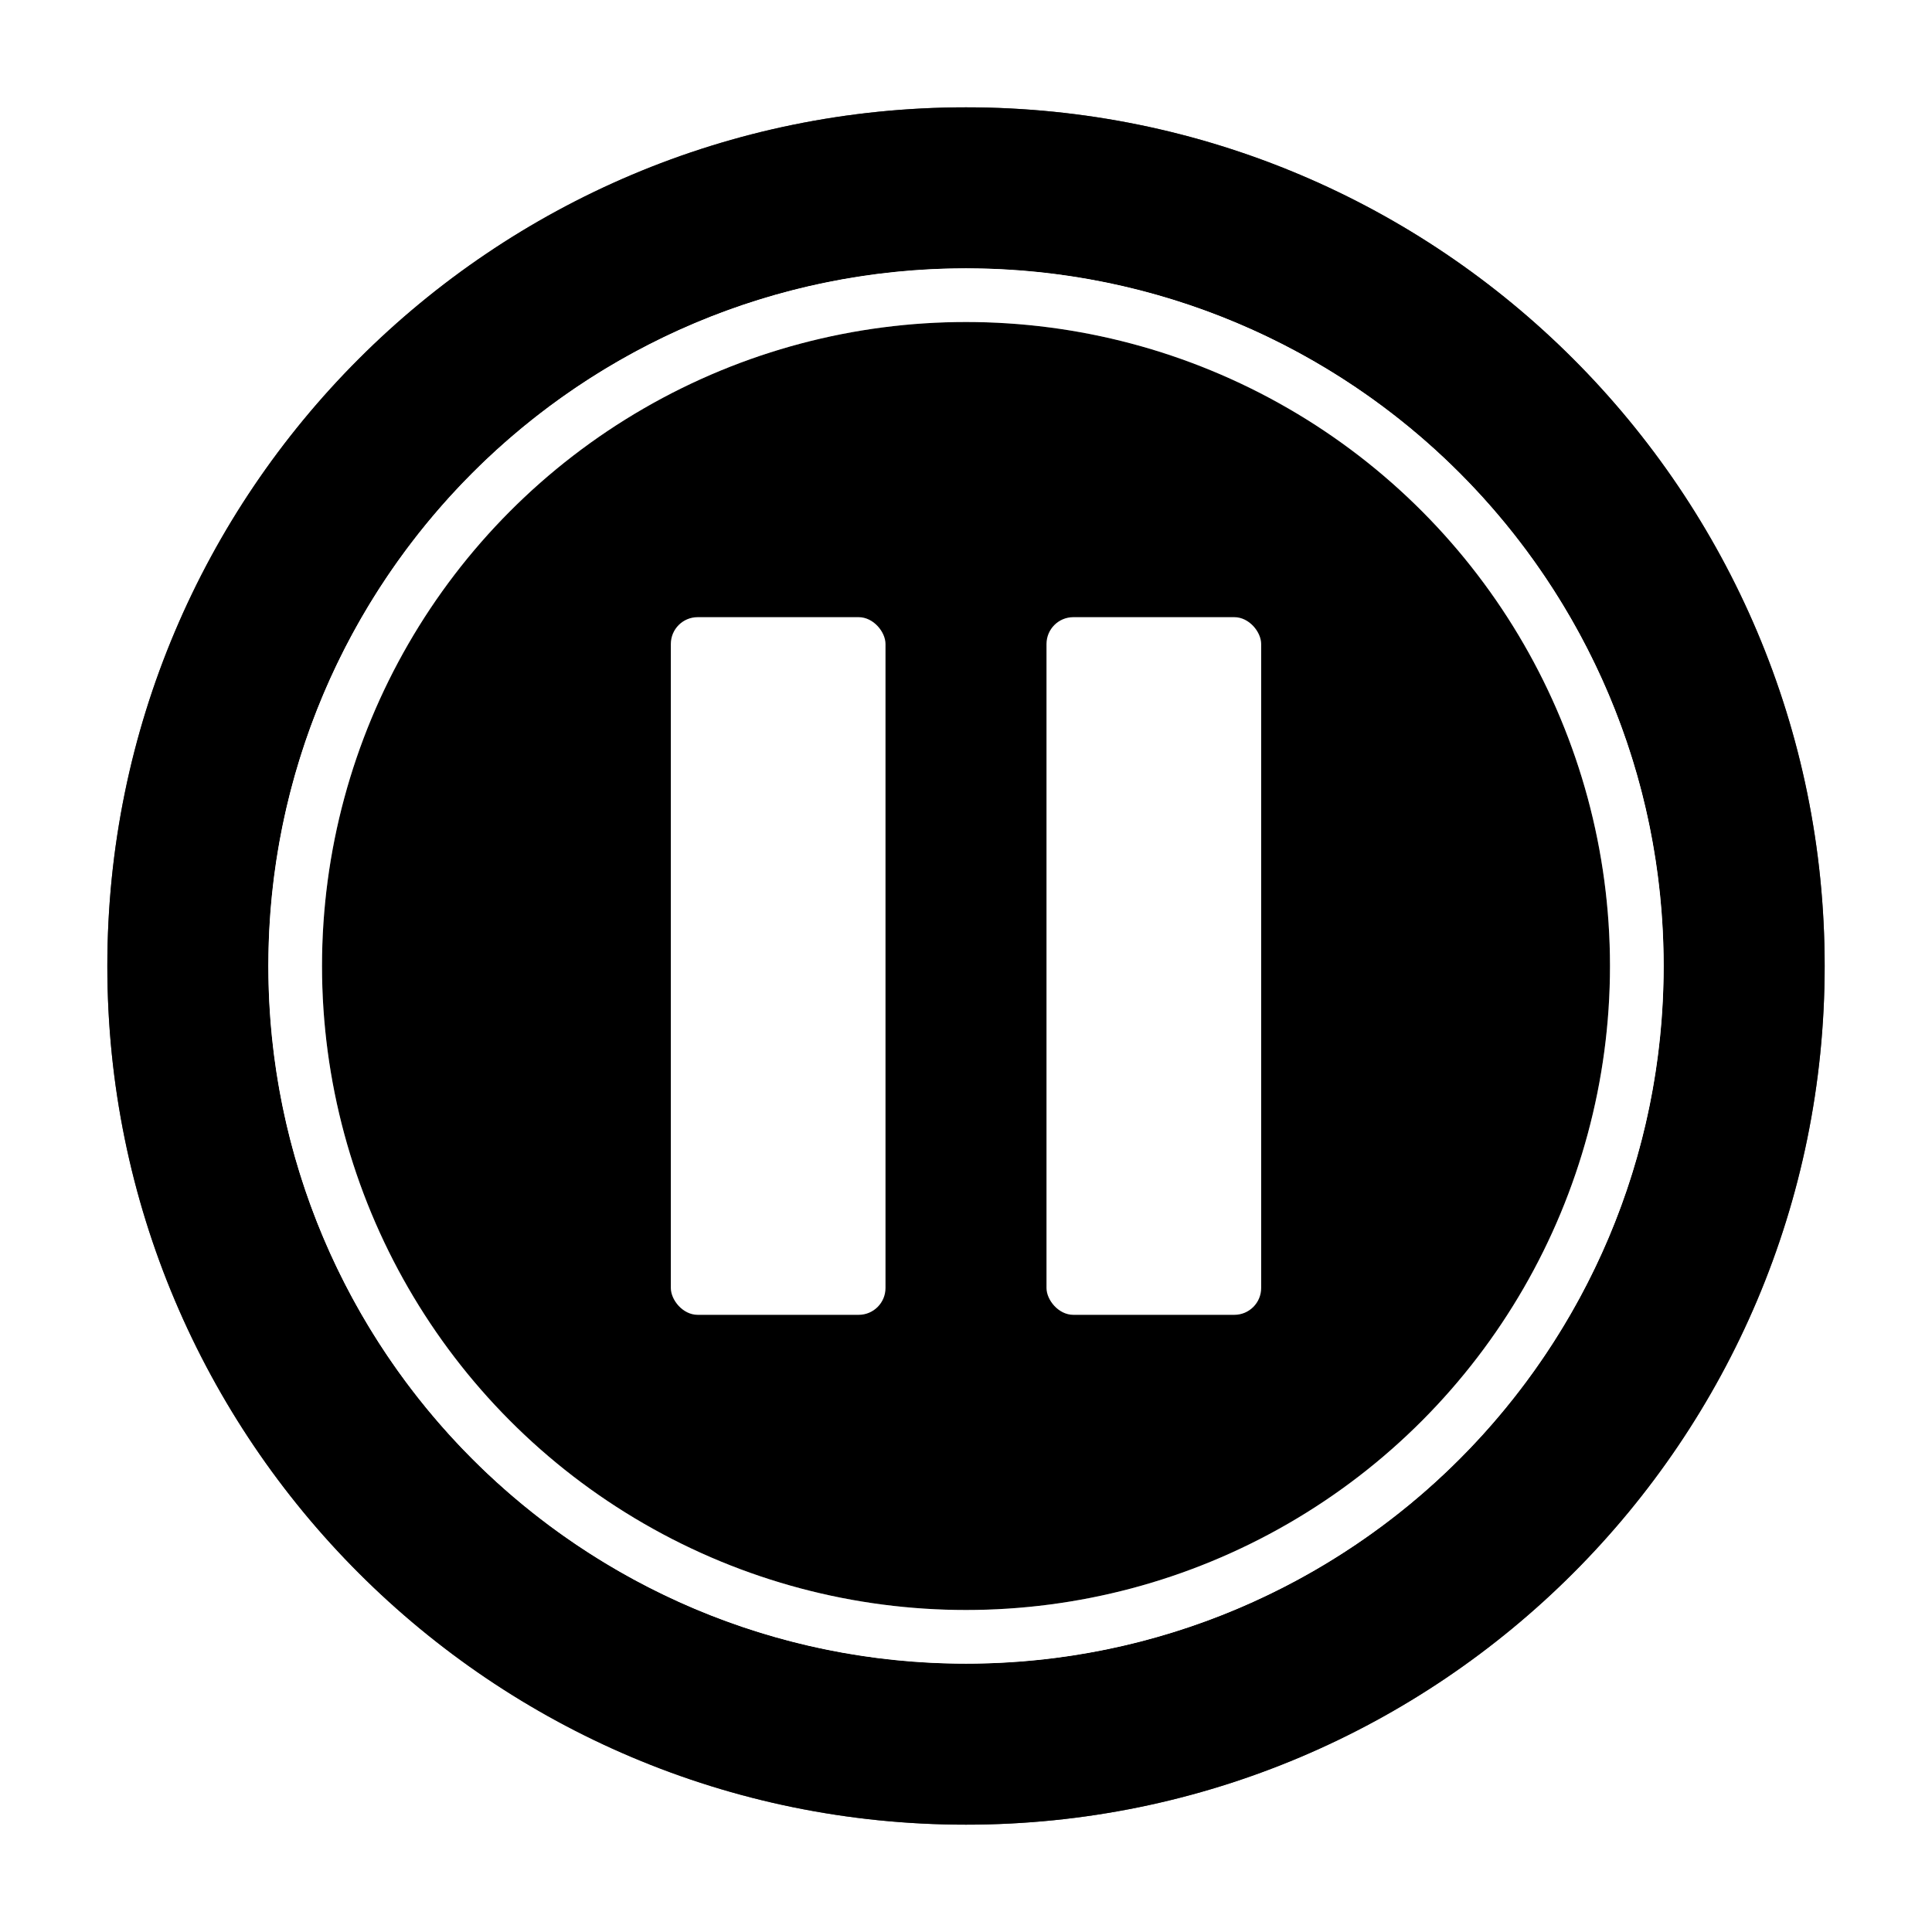 <svg xmlns="http://www.w3.org/2000/svg" xmlns:xlink="http://www.w3.org/1999/xlink" width="72" height="72" viewBox="0 0 72 72">
  <defs>
    <path id="360_video_pause_button_progress-b" d="M41,73 C23.327,73 9,58.673 9,41 C9,23.327 23.327,9 41,9 C58.673,9 73,23.327 73,41 C73,58.673 58.673,73 41,73 Z M41,67 C55.359,67 67,55.359 67,41 C67,26.641 55.359,15 41,15 C26.641,15 15,26.641 15,41 C15,55.359 26.641,67 41,67 Z"/>
    <filter id="360_video_pause_button_progress-a" width="118.8%" height="118.8%" x="-9.4%" y="-9.4%" filterUnits="objectBoundingBox">
      <feOffset in="SourceAlpha" result="shadowOffsetOuter1"/>
      <feGaussianBlur in="shadowOffsetOuter1" result="shadowBlurOuter1" stdDeviation="2"/>
      <feComposite in="shadowBlurOuter1" in2="SourceAlpha" operator="out" result="shadowBlurOuter1"/>
      <feColorMatrix in="shadowBlurOuter1" values="0 0 0 0 0   0 0 0 0 0   0 0 0 0 0  0 0 0 0.7 0"/>
    </filter>
    <circle id="360_video_pause_button_progress-d" cx="41" cy="41" r="24"/>
    <filter id="360_video_pause_button_progress-c" width="133.3%" height="133.3%" x="-16.7%" y="-16.7%" filterUnits="objectBoundingBox">
      <feMorphology in="SourceAlpha" operator="dilate" radius="2" result="shadowSpreadOuter1"/>
      <feOffset in="shadowSpreadOuter1" result="shadowOffsetOuter1"/>
      <feGaussianBlur in="shadowOffsetOuter1" result="shadowBlurOuter1" stdDeviation="2"/>
      <feComposite in="shadowBlurOuter1" in2="SourceAlpha" operator="out" result="shadowBlurOuter1"/>
      <feColorMatrix in="shadowBlurOuter1" values="0 0 0 0 0   0 0 0 0 0   0 0 0 0 0  0 0 0 0.7 0"/>
    </filter>
  </defs>
  <g fill="none" fill-rule="evenodd" transform="translate(-5 -5)">
    <rect width="82" height="82"/>
    <use fill="#000" filter="url(#360_video_pause_button_progress-a)" xlink:href="#360_video_pause_button_progress-b"/>
    <use fill="#000" fill-opacity=".7" xlink:href="#360_video_pause_button_progress-b"/>
    <use fill="#000" filter="url(#360_video_pause_button_progress-c)" xlink:href="#360_video_pause_button_progress-d"/>
    <circle cx="41" cy="41" r="25" fill="#000" fill-opacity=".7" stroke="#FFF" stroke-width="2"/>
    <rect width="8" height="26" x="30" y="28" fill="#FFF" rx="1"/>
    <rect width="8" height="26" x="44" y="28" fill="#FFF" rx="1"/>
  </g>
</svg>
